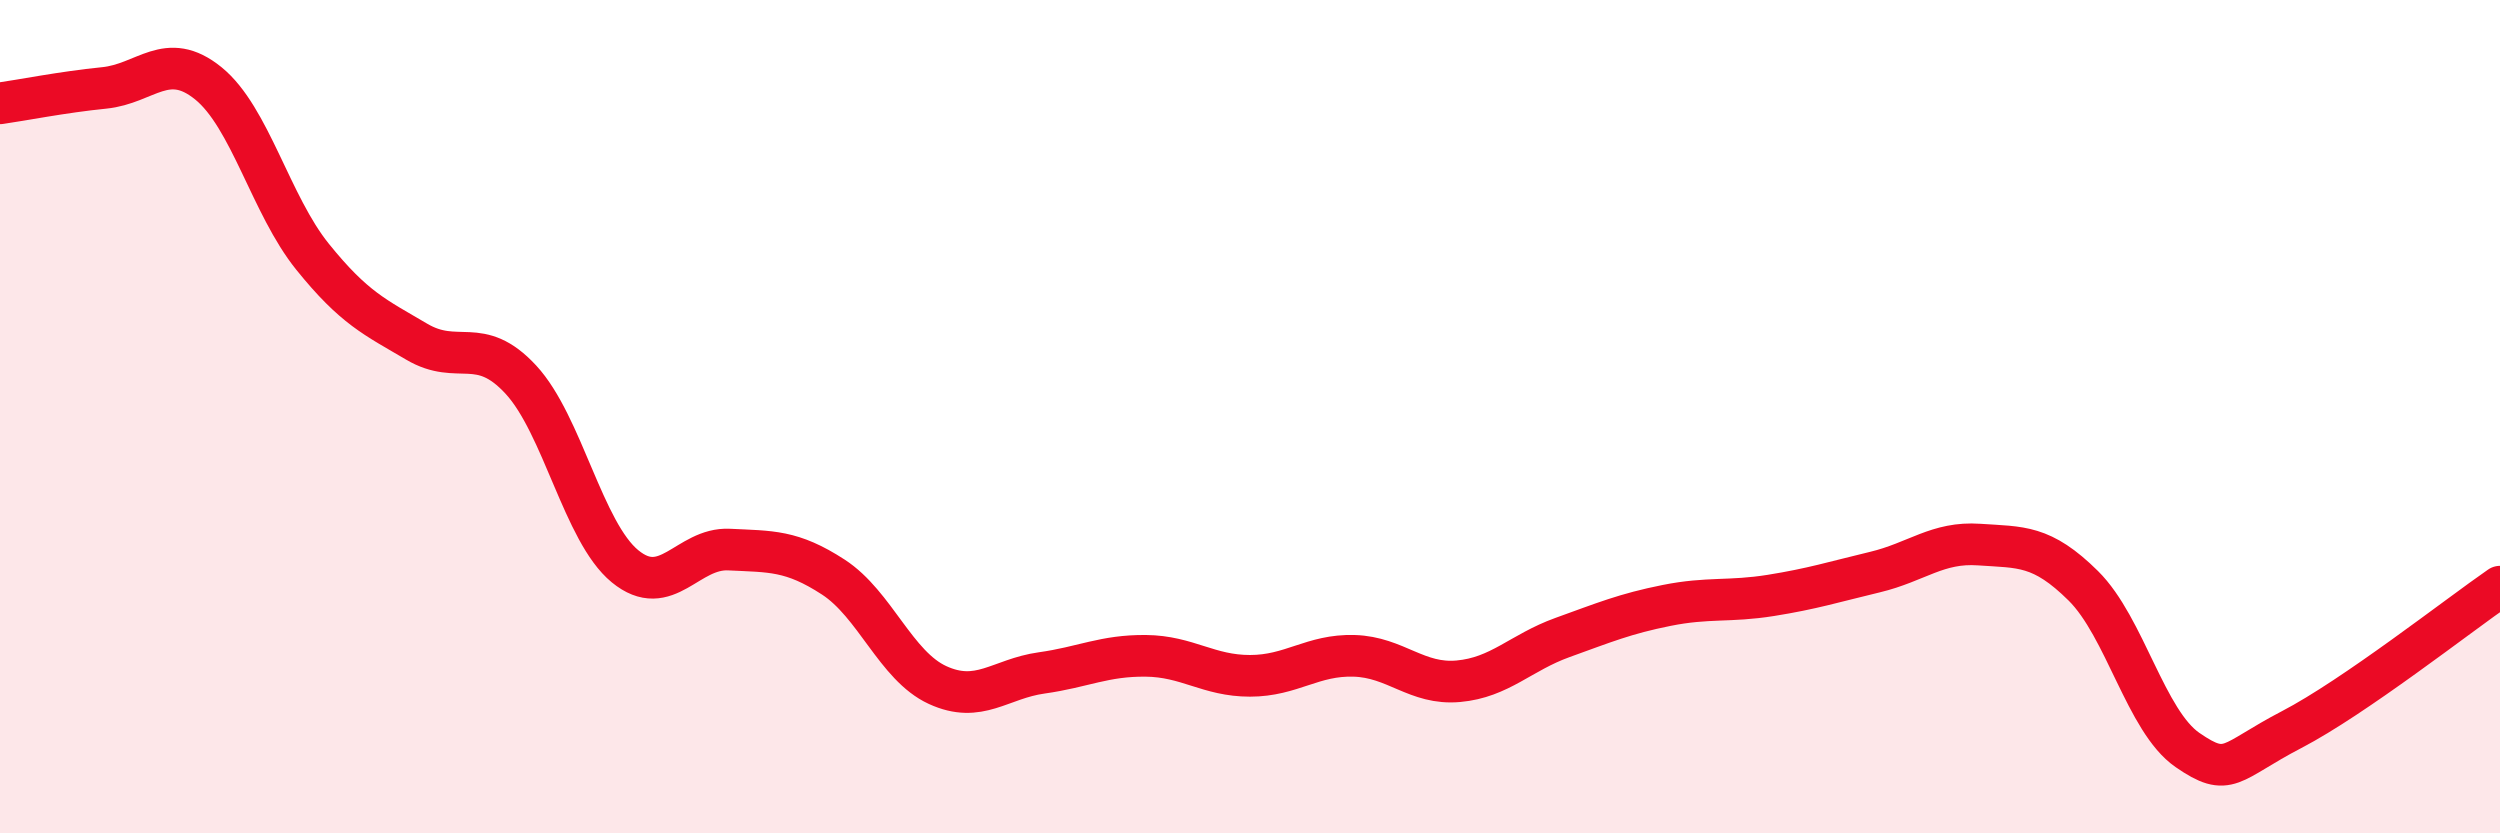 
    <svg width="60" height="20" viewBox="0 0 60 20" xmlns="http://www.w3.org/2000/svg">
      <path
        d="M 0,2.48 C 0.5,2.41 1.5,2.21 2.5,2.11 C 3.5,2.01 4,1.19 5,2 C 6,2.81 6.5,4.92 7.5,6.16 C 8.5,7.4 9,7.61 10,8.2 C 11,8.79 11.5,8.03 12.5,9.11 C 13.5,10.19 14,12.77 15,13.59 C 16,14.41 16.5,13.14 17.5,13.19 C 18.5,13.24 19,13.2 20,13.85 C 21,14.5 21.5,15.98 22.5,16.44 C 23.5,16.9 24,16.29 25,16.15 C 26,16.01 26.5,15.73 27.5,15.74 C 28.5,15.75 29,16.22 30,16.22 C 31,16.22 31.5,15.71 32.5,15.74 C 33.5,15.77 34,16.44 35,16.35 C 36,16.26 36.5,15.66 37.5,15.3 C 38.5,14.94 39,14.73 40,14.53 C 41,14.33 41.5,14.45 42.5,14.29 C 43.5,14.13 44,13.97 45,13.73 C 46,13.49 46.5,13 47.5,13.07 C 48.5,13.14 49,13.07 50,14.06 C 51,15.05 51.5,17.31 52.5,18 C 53.5,18.69 53.5,18.29 55,17.51 C 56.5,16.73 59,14.77 60,14.08L60 20L0 20Z"
        fill="#EB0A25"
        opacity="0.1"
        stroke-linecap="round"
        stroke-linejoin="round"
      />
      <path
        d="M 0,2.48 C 0.5,2.41 1.5,2.21 2.5,2.11 C 3.5,2.01 4,1.19 5,2 C 6,2.81 6.5,4.92 7.5,6.16 C 8.5,7.4 9,7.61 10,8.2 C 11,8.79 11.5,8.03 12.5,9.11 C 13.5,10.19 14,12.77 15,13.59 C 16,14.41 16.5,13.14 17.5,13.19 C 18.5,13.24 19,13.2 20,13.85 C 21,14.5 21.5,15.98 22.5,16.44 C 23.5,16.9 24,16.29 25,16.15 C 26,16.01 26.5,15.73 27.5,15.74 C 28.5,15.75 29,16.22 30,16.22 C 31,16.22 31.5,15.71 32.5,15.74 C 33.5,15.77 34,16.44 35,16.35 C 36,16.26 36.5,15.66 37.5,15.3 C 38.5,14.94 39,14.73 40,14.53 C 41,14.33 41.5,14.45 42.5,14.29 C 43.5,14.13 44,13.97 45,13.73 C 46,13.49 46.5,13 47.5,13.07 C 48.5,13.14 49,13.07 50,14.06 C 51,15.05 51.5,17.31 52.5,18 C 53.5,18.69 53.5,18.29 55,17.51 C 56.5,16.73 59,14.77 60,14.08"
        stroke="#EB0A25"
        stroke-width="1"
        fill="none"
        stroke-linecap="round"
        stroke-linejoin="round"
      />
    </svg>
  